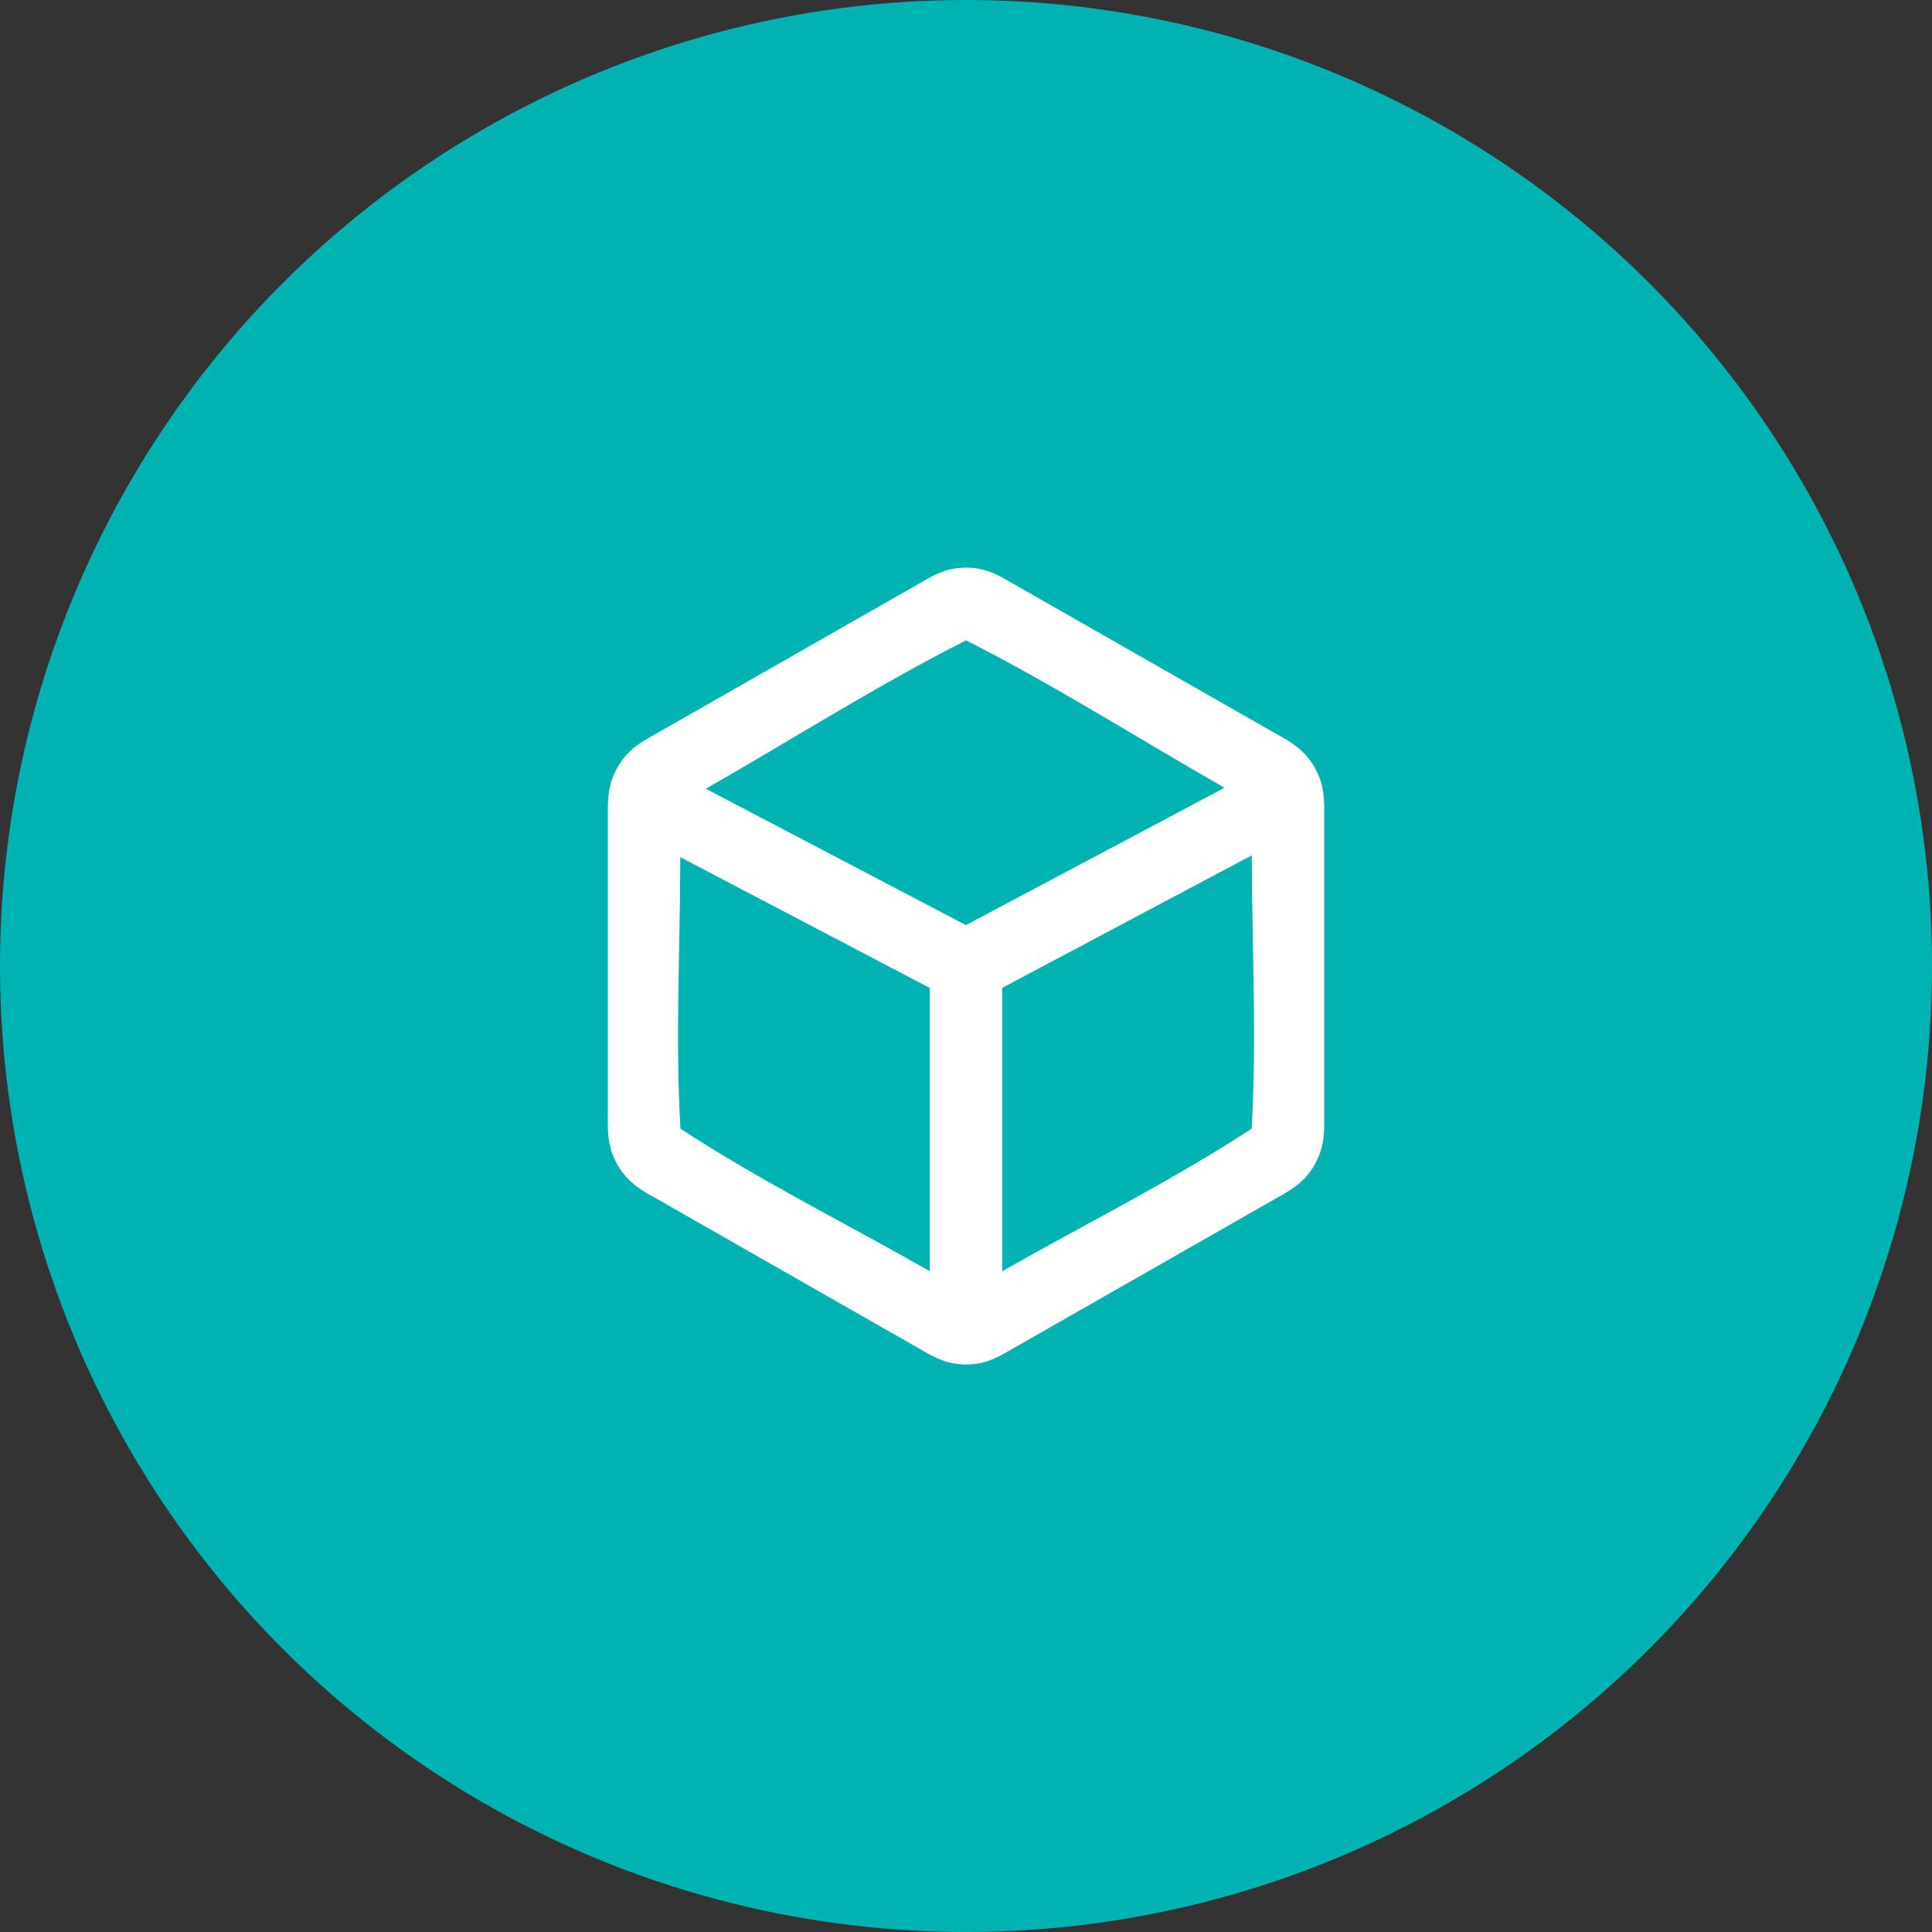 <?xml version="1.0" encoding="UTF-8"?> <svg xmlns="http://www.w3.org/2000/svg" width="48" height="48" viewBox="0 0 48 48" fill="none"><rect x="0" y="0" width="48" height="48" fill="#333333" stroke="none"/><circle cx="24" cy="24" r="24" fill="#00B3B3"></circle><path fill-rule="evenodd" clip-rule="evenodd" d="M23.636 14.14C23.877 14.089 24.125 14.089 24.366 14.14C24.67 14.204 24.938 14.368 25.138 14.483L31.715 18.237C31.928 18.358 32.218 18.511 32.436 18.753C32.607 18.944 32.735 19.169 32.813 19.411C32.911 19.718 32.901 20.043 32.901 20.296V27.708C32.901 27.96 32.911 28.286 32.813 28.592C32.735 28.835 32.607 29.059 32.436 29.25C32.218 29.492 31.928 29.645 31.715 29.766L25.138 33.52C24.938 33.635 24.67 33.799 24.366 33.863C24.125 33.914 23.877 33.914 23.636 33.863C23.332 33.799 23.064 33.635 22.864 33.52L16.286 29.766C16.073 29.645 15.783 29.492 15.566 29.25C15.395 29.059 15.267 28.835 15.189 28.592C15.091 28.286 15.101 27.96 15.101 27.708V20.296C15.101 20.011 15.097 19.697 15.189 19.411C15.267 19.169 15.395 18.944 15.566 18.753C15.783 18.511 16.073 18.358 16.286 18.237L22.864 14.483C23.064 14.368 23.332 14.204 23.636 14.14ZM16.901 21.296C16.901 23.527 16.774 25.797 16.905 28.024C16.905 28.031 16.906 28.037 16.906 28.042C16.909 28.044 16.911 28.046 16.914 28.047C18.89 29.341 21.05 30.412 23.101 31.583V24.546L16.901 21.296ZM24.901 24.543V31.583C26.952 30.413 29.112 29.34 31.088 28.047C31.091 28.046 31.093 28.044 31.096 28.042C31.096 28.037 31.096 28.031 31.097 28.024C31.228 25.782 31.101 23.496 31.101 21.25L24.901 24.543ZM30.423 19.572C28.291 18.355 26.191 17.018 24.001 15.91C21.796 17.026 19.681 18.372 17.535 19.596L23.998 22.984L30.423 19.572Z" fill="white"></path></svg> 